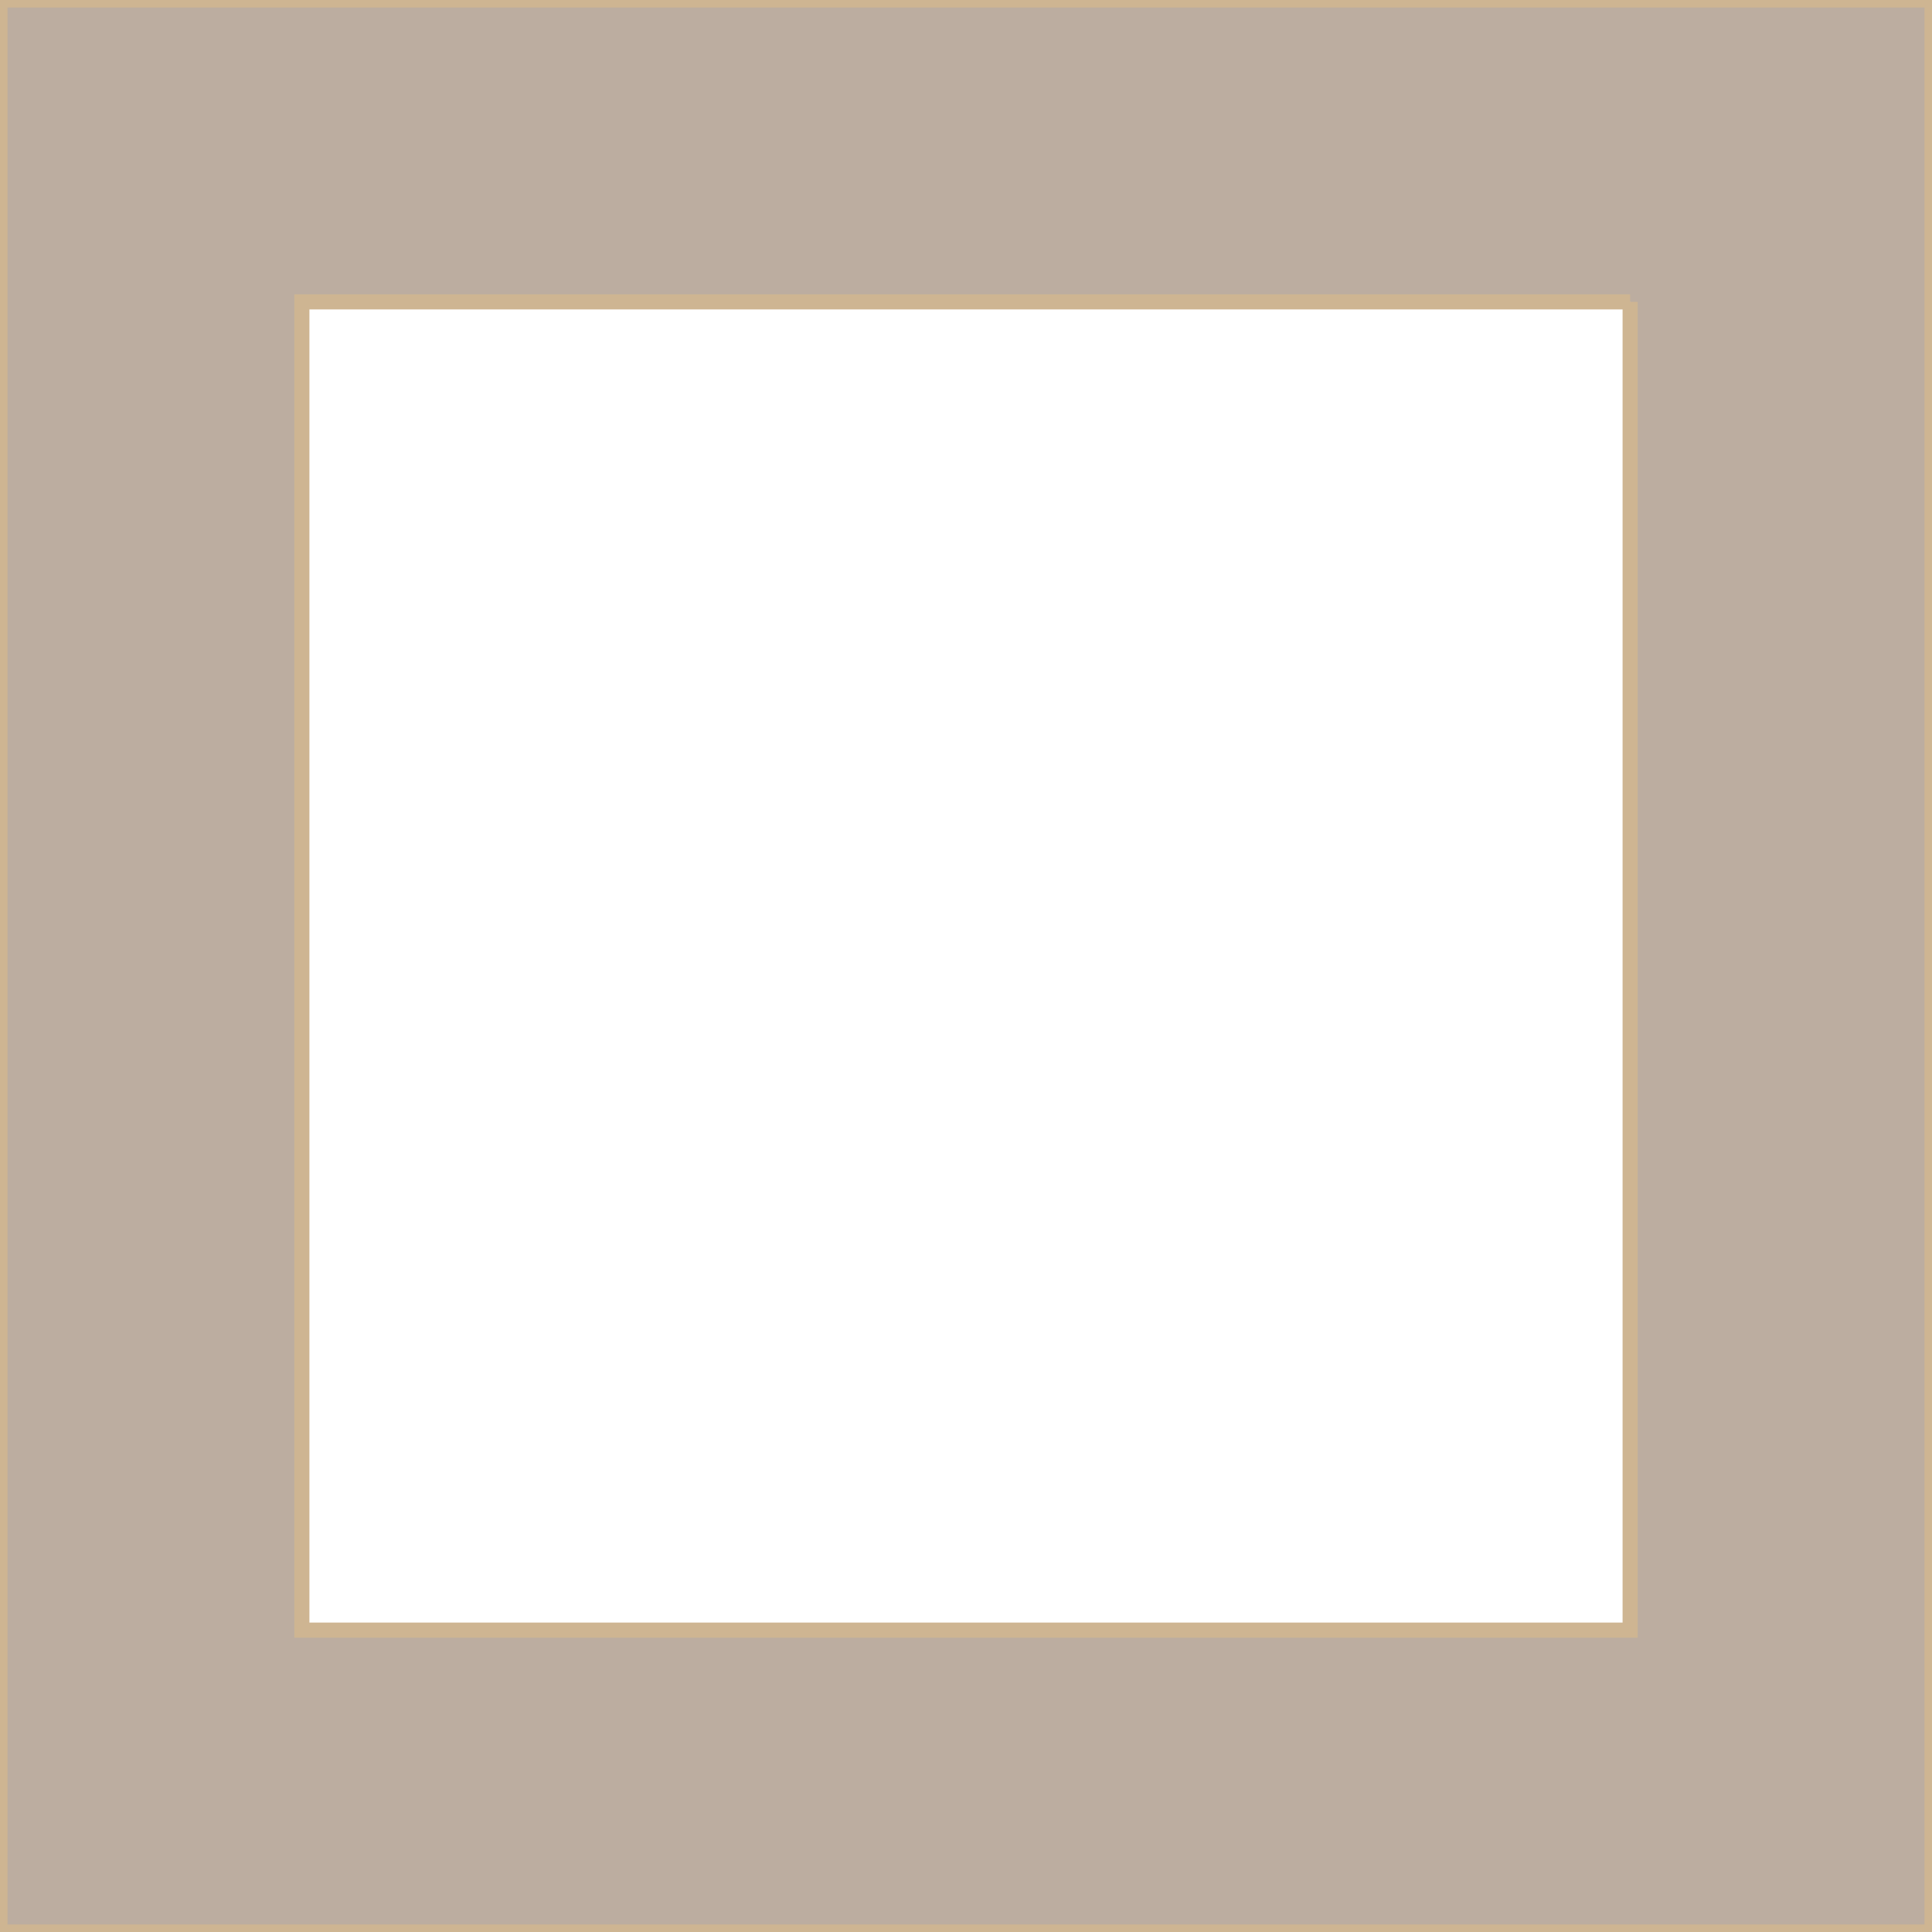 <?xml version="1.0" encoding="UTF-8"?>
<svg id="Ebene_1" xmlns="http://www.w3.org/2000/svg" version="1.1" viewBox="0 0 128 128">
  <!-- Generator: Adobe Illustrator 29.4.0, SVG Export Plug-In . SVG Version: 2.1.0 Build 152)  -->
  <defs>
    <style>
      .st0 {
        fill: #bcada0;
        stroke: #ceb592;
        stroke-miterlimit: 10;
      }
    </style>
  </defs>
  <path class="st0" d="M108,20v88H20V20h88M128,0H0v128h128V0h0Z"/>
</svg>